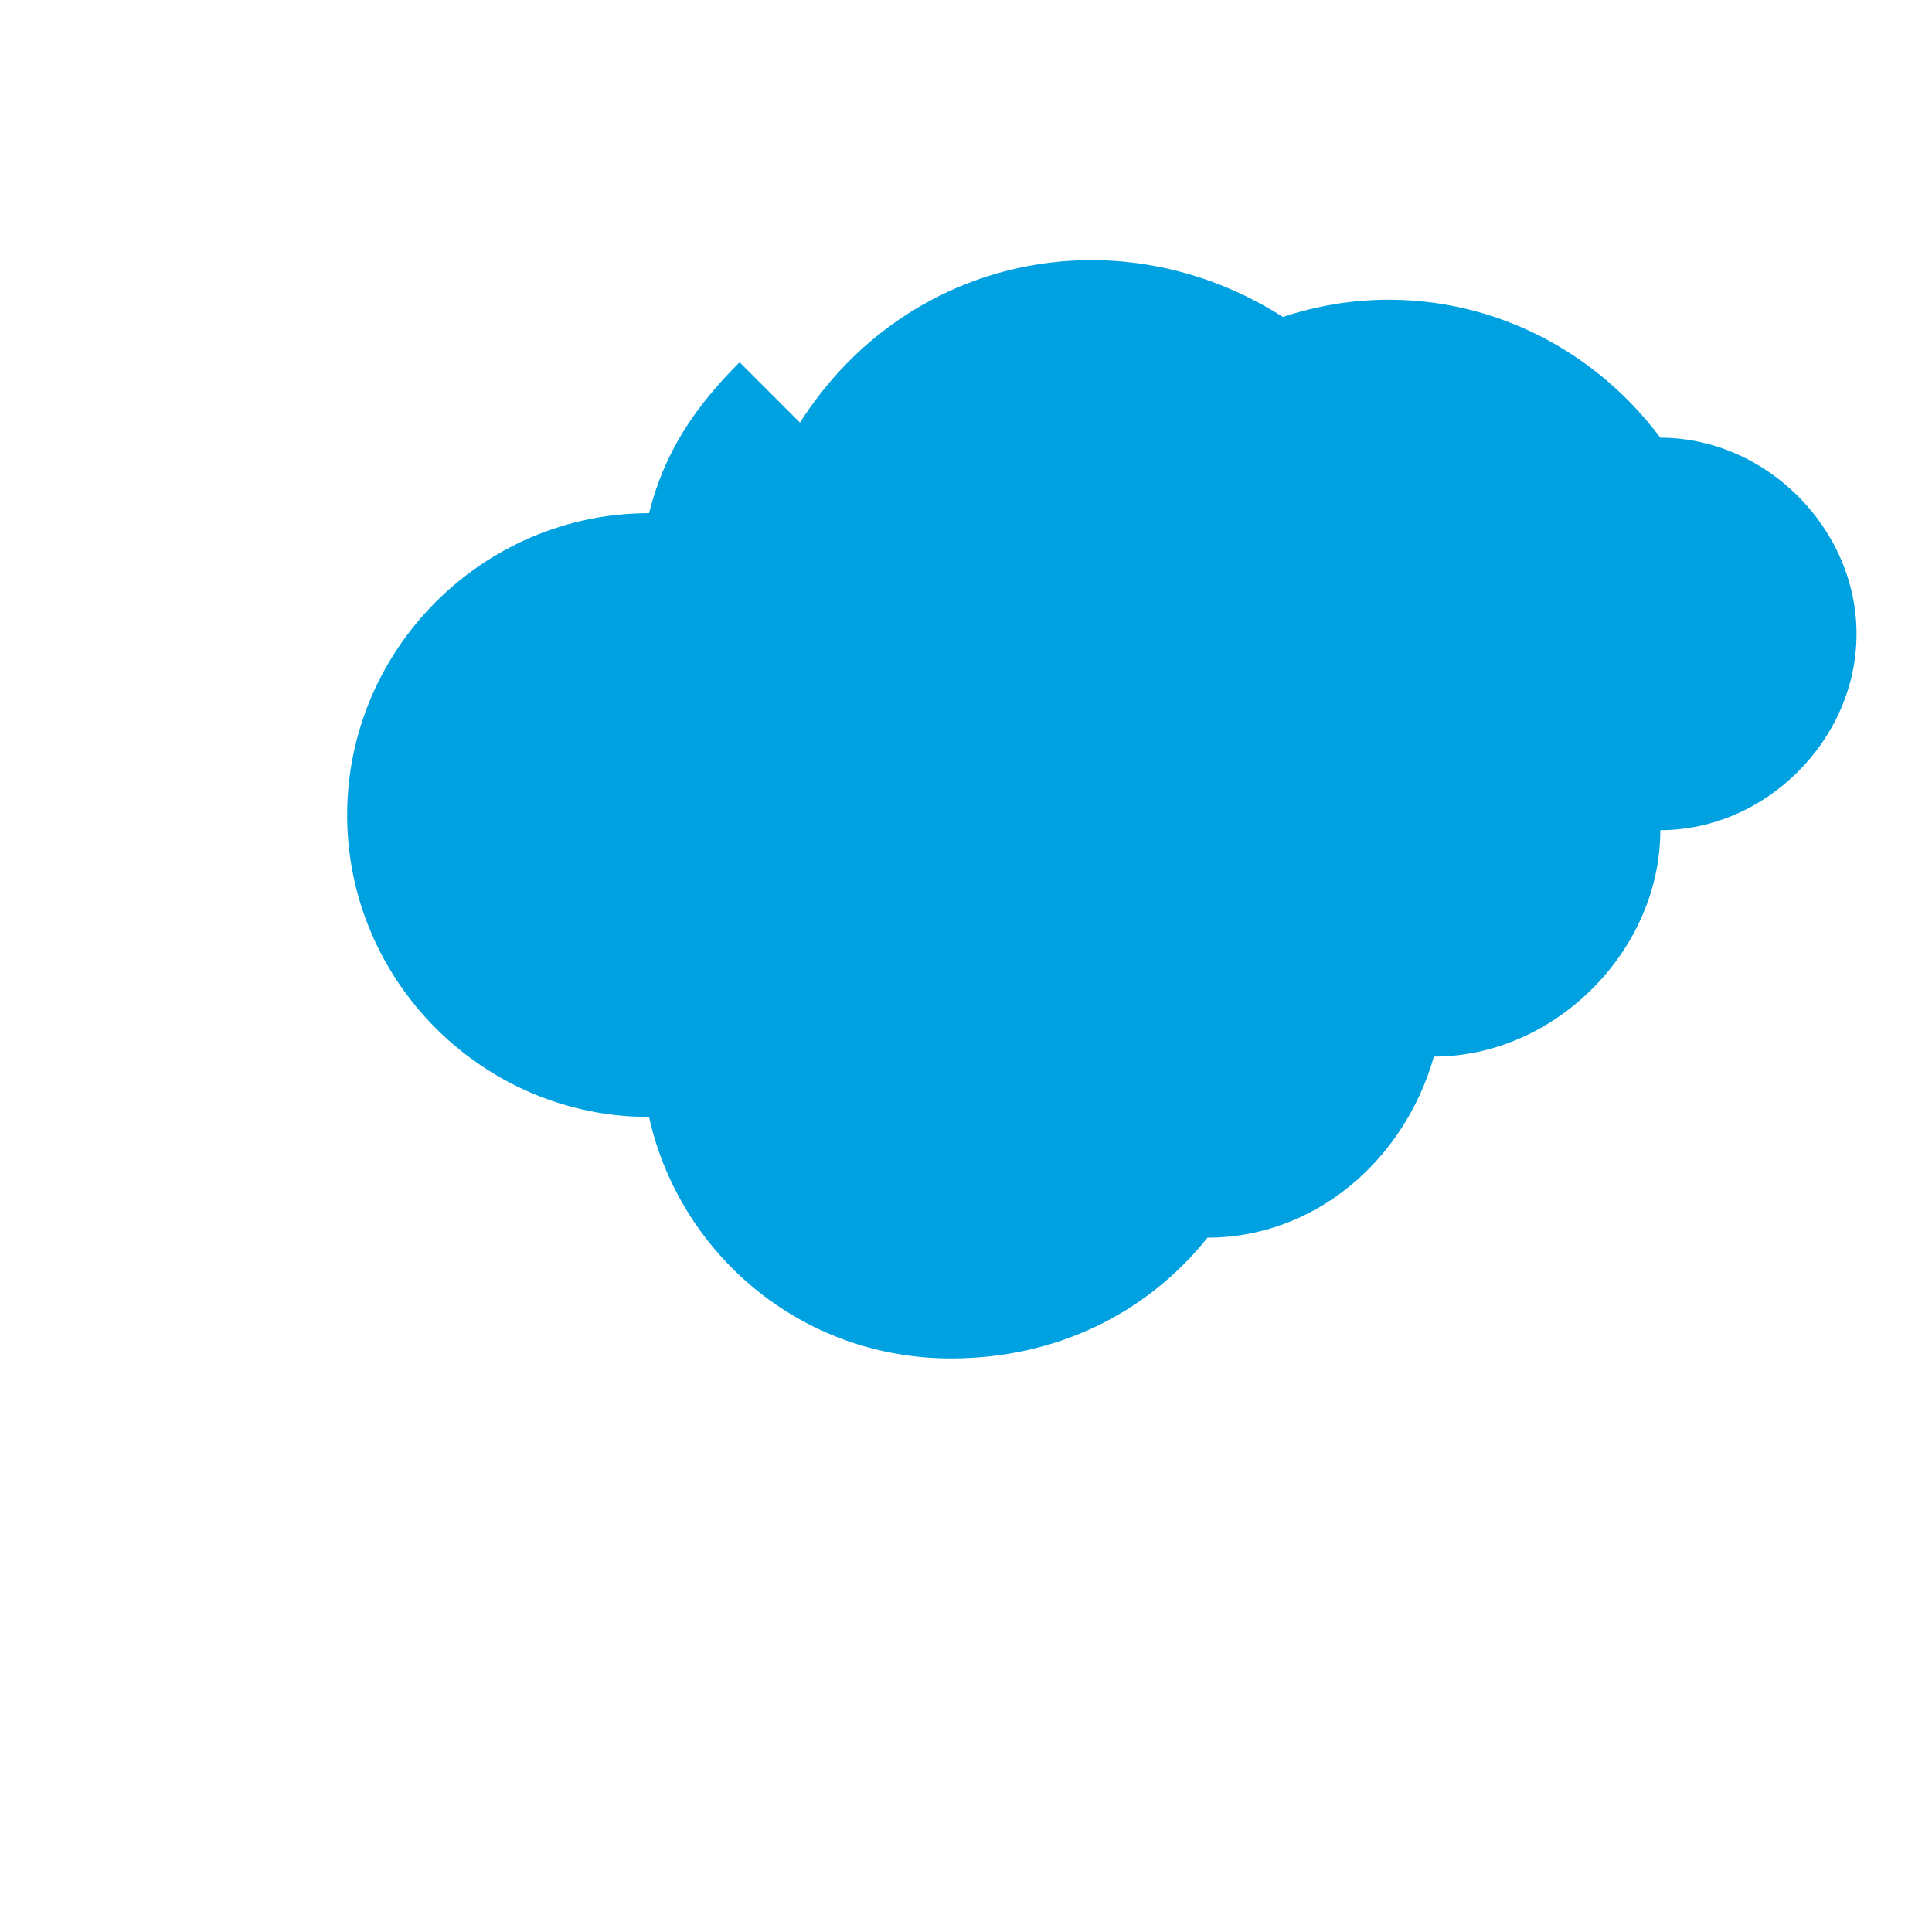<svg width="64" height="64" viewBox="0 0 64 64" xmlns="http://www.w3.org/2000/svg">
  <path d="M26.5 14c3.5-5.5 10.5-7 16-3.5 4.5-1.5 9.5 0 12.5 4 3.5 0 6.5 3 6.5 6.5s-3 6.5-6.5 6.5c0 4-3.5 7.5-7.5 7.5-1 3.5-4 6-7.5 6-2 2.5-5 4-8.5 4-5 0-9-3.5-10-8-5.5 0-10-4.5-10-10s4.5-10 10-10c0.5-2 1.5-3.5 3-5z" fill="#00A1E0"/>
</svg>